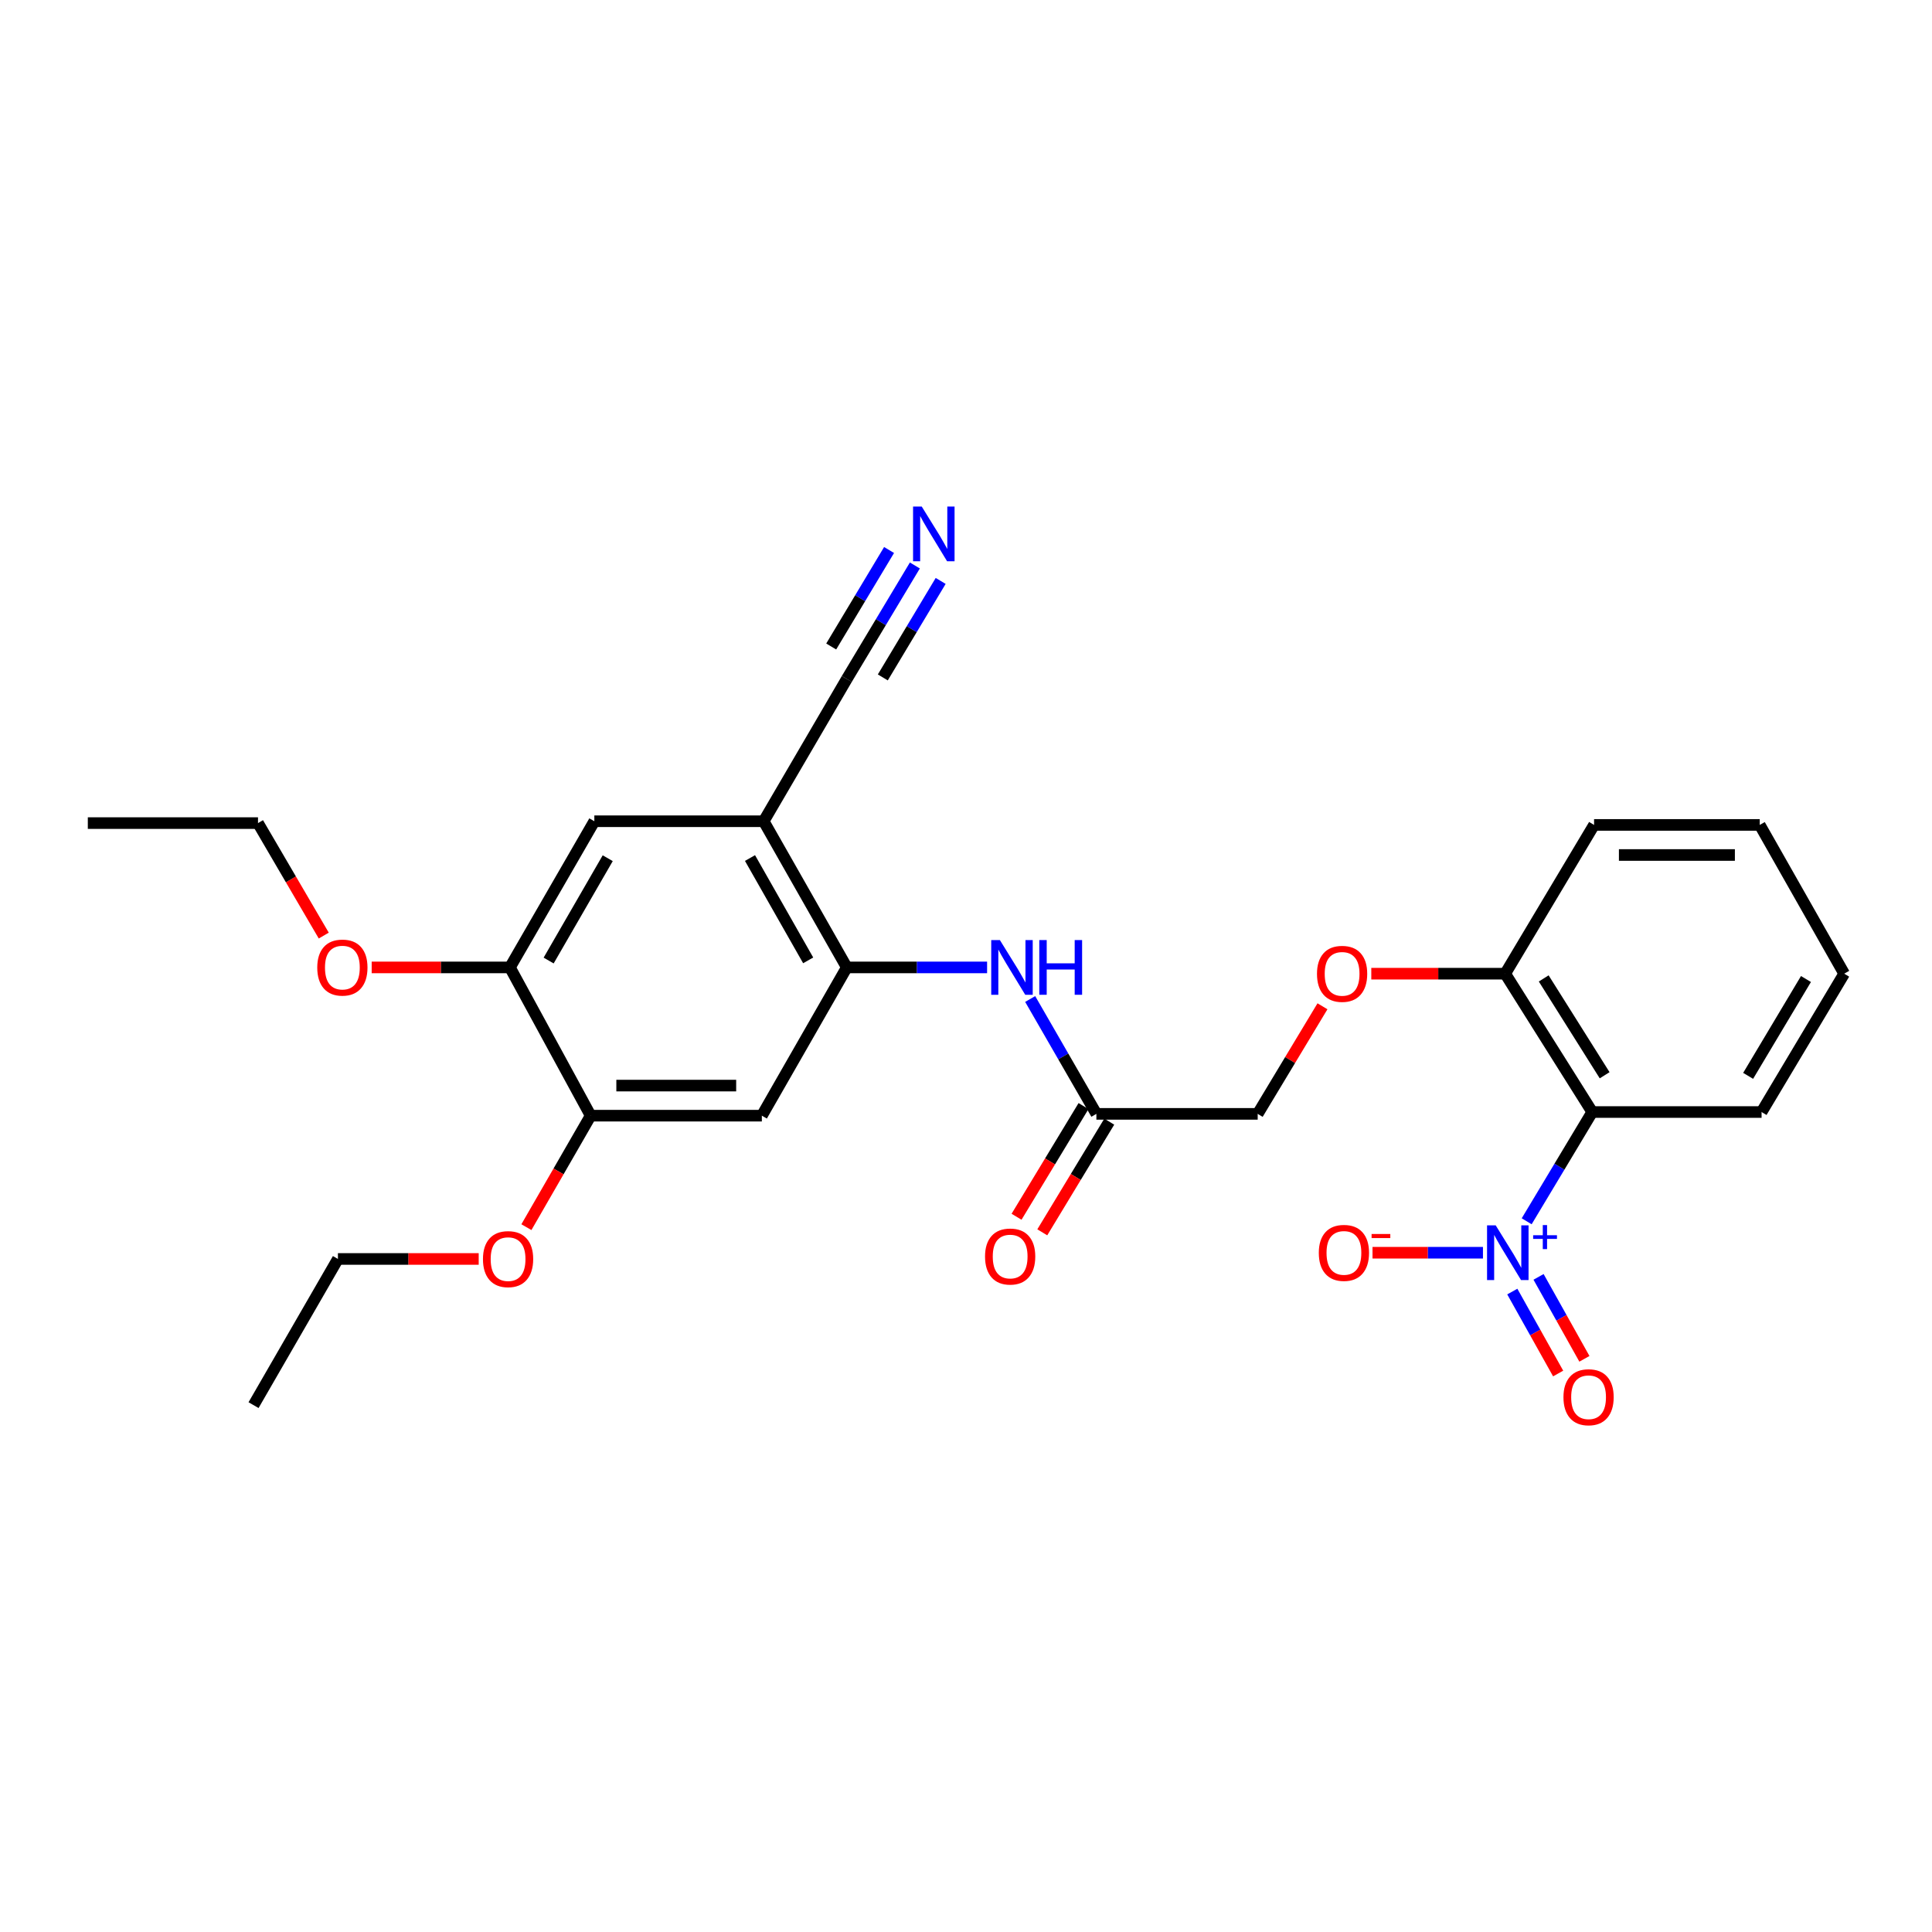 <?xml version='1.0' encoding='iso-8859-1'?>
<svg version='1.1' baseProfile='full'
              xmlns='http://www.w3.org/2000/svg'
                      xmlns:rdkit='http://www.rdkit.org/xml'
                      xmlns:xlink='http://www.w3.org/1999/xlink'
                  xml:space='preserve'
width='1000px' height='1000px' viewBox='0 0 1000 1000'>
<!-- END OF HEADER -->
<rect style='opacity:1.0;fill:#FFFFFF;stroke:none' width='1000' height='1000' x='0' y='0'> </rect>
<path class='bond-0' d='M 790.207,632.126 L 807.172,603.855' style='fill:none;fill-rule:evenodd;stroke:#0000FF;stroke-width:6px;stroke-linecap:butt;stroke-linejoin:miter;stroke-opacity:1' />
<path class='bond-0' d='M 807.172,603.855 L 824.137,575.584' style='fill:none;fill-rule:evenodd;stroke:#000000;stroke-width:6px;stroke-linecap:butt;stroke-linejoin:miter;stroke-opacity:1' />
<path class='bond-11' d='M 767.576,648.41 L 738.994,648.41' style='fill:none;fill-rule:evenodd;stroke:#0000FF;stroke-width:6px;stroke-linecap:butt;stroke-linejoin:miter;stroke-opacity:1' />
<path class='bond-11' d='M 738.994,648.41 L 710.412,648.41' style='fill:none;fill-rule:evenodd;stroke:#FF0000;stroke-width:6px;stroke-linecap:butt;stroke-linejoin:miter;stroke-opacity:1' />
<path class='bond-13' d='M 782.764,668.511 L 794.631,689.72' style='fill:none;fill-rule:evenodd;stroke:#0000FF;stroke-width:6px;stroke-linecap:butt;stroke-linejoin:miter;stroke-opacity:1' />
<path class='bond-13' d='M 794.631,689.72 L 806.499,710.929' style='fill:none;fill-rule:evenodd;stroke:#FF0000;stroke-width:6px;stroke-linecap:butt;stroke-linejoin:miter;stroke-opacity:1' />
<path class='bond-13' d='M 796.351,660.908 L 808.219,682.117' style='fill:none;fill-rule:evenodd;stroke:#0000FF;stroke-width:6px;stroke-linecap:butt;stroke-linejoin:miter;stroke-opacity:1' />
<path class='bond-13' d='M 808.219,682.117 L 820.087,703.325' style='fill:none;fill-rule:evenodd;stroke:#FF0000;stroke-width:6px;stroke-linecap:butt;stroke-linejoin:miter;stroke-opacity:1' />
<path class='bond-12' d='M 824.137,575.584 L 779.087,503.979' style='fill:none;fill-rule:evenodd;stroke:#000000;stroke-width:6px;stroke-linecap:butt;stroke-linejoin:miter;stroke-opacity:1' />
<path class='bond-12' d='M 830.558,556.552 L 799.023,506.428' style='fill:none;fill-rule:evenodd;stroke:#000000;stroke-width:6px;stroke-linecap:butt;stroke-linejoin:miter;stroke-opacity:1' />
<path class='bond-19' d='M 824.137,575.584 L 911.788,575.584' style='fill:none;fill-rule:evenodd;stroke:#000000;stroke-width:6px;stroke-linecap:butt;stroke-linejoin:miter;stroke-opacity:1' />
<path class='bond-1' d='M 438.299,500.735 L 474.609,500.735' style='fill:none;fill-rule:evenodd;stroke:#000000;stroke-width:6px;stroke-linecap:butt;stroke-linejoin:miter;stroke-opacity:1' />
<path class='bond-1' d='M 474.609,500.735 L 510.919,500.735' style='fill:none;fill-rule:evenodd;stroke:#0000FF;stroke-width:6px;stroke-linecap:butt;stroke-linejoin:miter;stroke-opacity:1' />
<path class='bond-2' d='M 438.299,500.735 L 395.282,425.073' style='fill:none;fill-rule:evenodd;stroke:#000000;stroke-width:6px;stroke-linecap:butt;stroke-linejoin:miter;stroke-opacity:1' />
<path class='bond-2' d='M 418.311,497.081 L 388.199,444.117' style='fill:none;fill-rule:evenodd;stroke:#000000;stroke-width:6px;stroke-linecap:butt;stroke-linejoin:miter;stroke-opacity:1' />
<path class='bond-3' d='M 438.299,500.735 L 394.33,577.47' style='fill:none;fill-rule:evenodd;stroke:#000000;stroke-width:6px;stroke-linecap:butt;stroke-linejoin:miter;stroke-opacity:1' />
<path class='bond-6' d='M 395.282,425.073 L 438.299,351.443' style='fill:none;fill-rule:evenodd;stroke:#000000;stroke-width:6px;stroke-linecap:butt;stroke-linejoin:miter;stroke-opacity:1' />
<path class='bond-8' d='M 395.282,425.073 L 307.63,425.073' style='fill:none;fill-rule:evenodd;stroke:#000000;stroke-width:6px;stroke-linecap:butt;stroke-linejoin:miter;stroke-opacity:1' />
<path class='bond-7' d='M 394.33,577.47 L 305.727,577.47' style='fill:none;fill-rule:evenodd;stroke:#000000;stroke-width:6px;stroke-linecap:butt;stroke-linejoin:miter;stroke-opacity:1' />
<path class='bond-7' d='M 381.04,561.9 L 319.018,561.9' style='fill:none;fill-rule:evenodd;stroke:#000000;stroke-width:6px;stroke-linecap:butt;stroke-linejoin:miter;stroke-opacity:1' />
<path class='bond-4' d='M 533.219,517.082 L 550.354,546.809' style='fill:none;fill-rule:evenodd;stroke:#0000FF;stroke-width:6px;stroke-linecap:butt;stroke-linejoin:miter;stroke-opacity:1' />
<path class='bond-4' d='M 550.354,546.809 L 567.488,576.536' style='fill:none;fill-rule:evenodd;stroke:#000000;stroke-width:6px;stroke-linecap:butt;stroke-linejoin:miter;stroke-opacity:1' />
<path class='bond-5' d='M 473.535,292.684 L 455.917,322.063' style='fill:none;fill-rule:evenodd;stroke:#0000FF;stroke-width:6px;stroke-linecap:butt;stroke-linejoin:miter;stroke-opacity:1' />
<path class='bond-5' d='M 455.917,322.063 L 438.299,351.443' style='fill:none;fill-rule:evenodd;stroke:#000000;stroke-width:6px;stroke-linecap:butt;stroke-linejoin:miter;stroke-opacity:1' />
<path class='bond-5' d='M 460.182,284.676 L 445.207,309.649' style='fill:none;fill-rule:evenodd;stroke:#0000FF;stroke-width:6px;stroke-linecap:butt;stroke-linejoin:miter;stroke-opacity:1' />
<path class='bond-5' d='M 445.207,309.649 L 430.231,334.621' style='fill:none;fill-rule:evenodd;stroke:#000000;stroke-width:6px;stroke-linecap:butt;stroke-linejoin:miter;stroke-opacity:1' />
<path class='bond-5' d='M 486.889,300.691 L 471.913,325.664' style='fill:none;fill-rule:evenodd;stroke:#0000FF;stroke-width:6px;stroke-linecap:butt;stroke-linejoin:miter;stroke-opacity:1' />
<path class='bond-5' d='M 471.913,325.664 L 456.938,350.637' style='fill:none;fill-rule:evenodd;stroke:#000000;stroke-width:6px;stroke-linecap:butt;stroke-linejoin:miter;stroke-opacity:1' />
<path class='bond-9' d='M 305.727,577.47 L 263.939,500.735' style='fill:none;fill-rule:evenodd;stroke:#000000;stroke-width:6px;stroke-linecap:butt;stroke-linejoin:miter;stroke-opacity:1' />
<path class='bond-17' d='M 305.727,577.47 L 289.097,606.323' style='fill:none;fill-rule:evenodd;stroke:#000000;stroke-width:6px;stroke-linecap:butt;stroke-linejoin:miter;stroke-opacity:1' />
<path class='bond-17' d='M 289.097,606.323 L 272.466,635.176' style='fill:none;fill-rule:evenodd;stroke:#FF0000;stroke-width:6px;stroke-linecap:butt;stroke-linejoin:miter;stroke-opacity:1' />
<path class='bond-28' d='M 307.63,425.073 L 263.939,500.735' style='fill:none;fill-rule:evenodd;stroke:#000000;stroke-width:6px;stroke-linecap:butt;stroke-linejoin:miter;stroke-opacity:1' />
<path class='bond-28' d='M 314.56,444.208 L 283.976,497.172' style='fill:none;fill-rule:evenodd;stroke:#000000;stroke-width:6px;stroke-linecap:butt;stroke-linejoin:miter;stroke-opacity:1' />
<path class='bond-18' d='M 263.939,500.735 L 228.16,500.735' style='fill:none;fill-rule:evenodd;stroke:#000000;stroke-width:6px;stroke-linecap:butt;stroke-linejoin:miter;stroke-opacity:1' />
<path class='bond-18' d='M 228.16,500.735 L 192.381,500.735' style='fill:none;fill-rule:evenodd;stroke:#FF0000;stroke-width:6px;stroke-linecap:butt;stroke-linejoin:miter;stroke-opacity:1' />
<path class='bond-10' d='M 567.488,576.536 L 650.979,576.536' style='fill:none;fill-rule:evenodd;stroke:#000000;stroke-width:6px;stroke-linecap:butt;stroke-linejoin:miter;stroke-opacity:1' />
<path class='bond-15' d='M 560.828,572.505 L 543.495,601.147' style='fill:none;fill-rule:evenodd;stroke:#000000;stroke-width:6px;stroke-linecap:butt;stroke-linejoin:miter;stroke-opacity:1' />
<path class='bond-15' d='M 543.495,601.147 L 526.163,629.789' style='fill:none;fill-rule:evenodd;stroke:#FF0000;stroke-width:6px;stroke-linecap:butt;stroke-linejoin:miter;stroke-opacity:1' />
<path class='bond-15' d='M 574.149,580.566 L 556.816,609.208' style='fill:none;fill-rule:evenodd;stroke:#000000;stroke-width:6px;stroke-linecap:butt;stroke-linejoin:miter;stroke-opacity:1' />
<path class='bond-15' d='M 556.816,609.208 L 539.484,637.85' style='fill:none;fill-rule:evenodd;stroke:#FF0000;stroke-width:6px;stroke-linecap:butt;stroke-linejoin:miter;stroke-opacity:1' />
<path class='bond-14' d='M 779.087,503.979 L 744.434,503.979' style='fill:none;fill-rule:evenodd;stroke:#000000;stroke-width:6px;stroke-linecap:butt;stroke-linejoin:miter;stroke-opacity:1' />
<path class='bond-14' d='M 744.434,503.979 L 709.781,503.979' style='fill:none;fill-rule:evenodd;stroke:#FF0000;stroke-width:6px;stroke-linecap:butt;stroke-linejoin:miter;stroke-opacity:1' />
<path class='bond-20' d='M 779.087,503.979 L 825.088,426.976' style='fill:none;fill-rule:evenodd;stroke:#000000;stroke-width:6px;stroke-linecap:butt;stroke-linejoin:miter;stroke-opacity:1' />
<path class='bond-16' d='M 684.507,520.856 L 667.743,548.696' style='fill:none;fill-rule:evenodd;stroke:#FF0000;stroke-width:6px;stroke-linecap:butt;stroke-linejoin:miter;stroke-opacity:1' />
<path class='bond-16' d='M 667.743,548.696 L 650.979,576.536' style='fill:none;fill-rule:evenodd;stroke:#000000;stroke-width:6px;stroke-linecap:butt;stroke-linejoin:miter;stroke-opacity:1' />
<path class='bond-21' d='M 247.777,651.636 L 211.344,651.636' style='fill:none;fill-rule:evenodd;stroke:#FF0000;stroke-width:6px;stroke-linecap:butt;stroke-linejoin:miter;stroke-opacity:1' />
<path class='bond-21' d='M 211.344,651.636 L 174.912,651.636' style='fill:none;fill-rule:evenodd;stroke:#000000;stroke-width:6px;stroke-linecap:butt;stroke-linejoin:miter;stroke-opacity:1' />
<path class='bond-22' d='M 167.576,484.252 L 150.557,455.142' style='fill:none;fill-rule:evenodd;stroke:#FF0000;stroke-width:6px;stroke-linecap:butt;stroke-linejoin:miter;stroke-opacity:1' />
<path class='bond-22' d='M 150.557,455.142 L 133.539,426.033' style='fill:none;fill-rule:evenodd;stroke:#000000;stroke-width:6px;stroke-linecap:butt;stroke-linejoin:miter;stroke-opacity:1' />
<path class='bond-23' d='M 911.788,575.584 L 954.545,503.979' style='fill:none;fill-rule:evenodd;stroke:#000000;stroke-width:6px;stroke-linecap:butt;stroke-linejoin:miter;stroke-opacity:1' />
<path class='bond-23' d='M 904.833,556.861 L 934.764,506.737' style='fill:none;fill-rule:evenodd;stroke:#000000;stroke-width:6px;stroke-linecap:butt;stroke-linejoin:miter;stroke-opacity:1' />
<path class='bond-27' d='M 825.088,426.976 L 910.836,426.976' style='fill:none;fill-rule:evenodd;stroke:#000000;stroke-width:6px;stroke-linecap:butt;stroke-linejoin:miter;stroke-opacity:1' />
<path class='bond-27' d='M 837.95,442.546 L 897.974,442.546' style='fill:none;fill-rule:evenodd;stroke:#000000;stroke-width:6px;stroke-linecap:butt;stroke-linejoin:miter;stroke-opacity:1' />
<path class='bond-24' d='M 174.912,651.636 L 131.238,727.298' style='fill:none;fill-rule:evenodd;stroke:#000000;stroke-width:6px;stroke-linecap:butt;stroke-linejoin:miter;stroke-opacity:1' />
<path class='bond-25' d='M 133.539,426.033 L 45.455,426.033' style='fill:none;fill-rule:evenodd;stroke:#000000;stroke-width:6px;stroke-linecap:butt;stroke-linejoin:miter;stroke-opacity:1' />
<path class='bond-26' d='M 954.545,503.979 L 910.836,426.976' style='fill:none;fill-rule:evenodd;stroke:#000000;stroke-width:6px;stroke-linecap:butt;stroke-linejoin:miter;stroke-opacity:1' />
<path  class='atom-0' d='M 774.176 634.25
L 783.456 649.25
Q 784.376 650.73, 785.856 653.41
Q 787.336 656.09, 787.416 656.25
L 787.416 634.25
L 791.176 634.25
L 791.176 662.57
L 787.296 662.57
L 777.336 646.17
Q 776.176 644.25, 774.936 642.05
Q 773.736 639.85, 773.376 639.17
L 773.376 662.57
L 769.696 662.57
L 769.696 634.25
L 774.176 634.25
' fill='#0000FF'/>
<path  class='atom-0' d='M 793.552 639.354
L 798.542 639.354
L 798.542 634.101
L 800.759 634.101
L 800.759 639.354
L 805.881 639.354
L 805.881 641.255
L 800.759 641.255
L 800.759 646.535
L 798.542 646.535
L 798.542 641.255
L 793.552 641.255
L 793.552 639.354
' fill='#0000FF'/>
<path  class='atom-5' d='M 517.536 486.575
L 526.816 501.575
Q 527.736 503.055, 529.216 505.735
Q 530.696 508.415, 530.776 508.575
L 530.776 486.575
L 534.536 486.575
L 534.536 514.895
L 530.656 514.895
L 520.696 498.495
Q 519.536 496.575, 518.296 494.375
Q 517.096 492.175, 516.736 491.495
L 516.736 514.895
L 513.056 514.895
L 513.056 486.575
L 517.536 486.575
' fill='#0000FF'/>
<path  class='atom-5' d='M 537.936 486.575
L 541.776 486.575
L 541.776 498.615
L 556.256 498.615
L 556.256 486.575
L 560.096 486.575
L 560.096 514.895
L 556.256 514.895
L 556.256 501.815
L 541.776 501.815
L 541.776 514.895
L 537.936 514.895
L 537.936 486.575
' fill='#0000FF'/>
<path  class='atom-6' d='M 477.08 262.174
L 486.36 277.174
Q 487.28 278.654, 488.76 281.334
Q 490.24 284.014, 490.32 284.174
L 490.32 262.174
L 494.08 262.174
L 494.08 290.494
L 490.2 290.494
L 480.24 274.094
Q 479.08 272.174, 477.84 269.974
Q 476.64 267.774, 476.28 267.094
L 476.28 290.494
L 472.6 290.494
L 472.6 262.174
L 477.08 262.174
' fill='#0000FF'/>
<path  class='atom-12' d='M 682.613 648.49
Q 682.613 641.69, 685.973 637.89
Q 689.333 634.09, 695.613 634.09
Q 701.893 634.09, 705.253 637.89
Q 708.613 641.69, 708.613 648.49
Q 708.613 655.37, 705.213 659.29
Q 701.813 663.17, 695.613 663.17
Q 689.373 663.17, 685.973 659.29
Q 682.613 655.41, 682.613 648.49
M 695.613 659.97
Q 699.933 659.97, 702.253 657.09
Q 704.613 654.17, 704.613 648.49
Q 704.613 642.93, 702.253 640.13
Q 699.933 637.29, 695.613 637.29
Q 691.293 637.29, 688.933 640.09
Q 686.613 642.89, 686.613 648.49
Q 686.613 654.21, 688.933 657.09
Q 691.293 659.97, 695.613 659.97
' fill='#FF0000'/>
<path  class='atom-12' d='M 709.933 638.712
L 719.622 638.712
L 719.622 640.824
L 709.933 640.824
L 709.933 638.712
' fill='#FF0000'/>
<path  class='atom-14' d='M 809.242 723.2
Q 809.242 716.4, 812.602 712.6
Q 815.962 708.8, 822.242 708.8
Q 828.522 708.8, 831.882 712.6
Q 835.242 716.4, 835.242 723.2
Q 835.242 730.08, 831.842 734
Q 828.442 737.88, 822.242 737.88
Q 816.002 737.88, 812.602 734
Q 809.242 730.12, 809.242 723.2
M 822.242 734.68
Q 826.562 734.68, 828.882 731.8
Q 831.242 728.88, 831.242 723.2
Q 831.242 717.64, 828.882 714.84
Q 826.562 712, 822.242 712
Q 817.922 712, 815.562 714.8
Q 813.242 717.6, 813.242 723.2
Q 813.242 728.92, 815.562 731.8
Q 817.922 734.68, 822.242 734.68
' fill='#FF0000'/>
<path  class='atom-15' d='M 681.671 504.059
Q 681.671 497.259, 685.031 493.459
Q 688.391 489.659, 694.671 489.659
Q 700.951 489.659, 704.311 493.459
Q 707.671 497.259, 707.671 504.059
Q 707.671 510.939, 704.271 514.859
Q 700.871 518.739, 694.671 518.739
Q 688.431 518.739, 685.031 514.859
Q 681.671 510.979, 681.671 504.059
M 694.671 515.539
Q 698.991 515.539, 701.311 512.659
Q 703.671 509.739, 703.671 504.059
Q 703.671 498.499, 701.311 495.699
Q 698.991 492.859, 694.671 492.859
Q 690.351 492.859, 687.991 495.659
Q 685.671 498.459, 685.671 504.059
Q 685.671 509.779, 687.991 512.659
Q 690.351 515.539, 694.671 515.539
' fill='#FF0000'/>
<path  class='atom-16' d='M 509.854 650.375
Q 509.854 643.575, 513.214 639.775
Q 516.574 635.975, 522.854 635.975
Q 529.134 635.975, 532.494 639.775
Q 535.854 643.575, 535.854 650.375
Q 535.854 657.255, 532.454 661.175
Q 529.054 665.055, 522.854 665.055
Q 516.614 665.055, 513.214 661.175
Q 509.854 657.295, 509.854 650.375
M 522.854 661.855
Q 527.174 661.855, 529.494 658.975
Q 531.854 656.055, 531.854 650.375
Q 531.854 644.815, 529.494 642.015
Q 527.174 639.175, 522.854 639.175
Q 518.534 639.175, 516.174 641.975
Q 513.854 644.775, 513.854 650.375
Q 513.854 656.095, 516.174 658.975
Q 518.534 661.855, 522.854 661.855
' fill='#FF0000'/>
<path  class='atom-18' d='M 249.979 651.716
Q 249.979 644.916, 253.339 641.116
Q 256.699 637.316, 262.979 637.316
Q 269.259 637.316, 272.619 641.116
Q 275.979 644.916, 275.979 651.716
Q 275.979 658.596, 272.579 662.516
Q 269.179 666.396, 262.979 666.396
Q 256.739 666.396, 253.339 662.516
Q 249.979 658.636, 249.979 651.716
M 262.979 663.196
Q 267.299 663.196, 269.619 660.316
Q 271.979 657.396, 271.979 651.716
Q 271.979 646.156, 269.619 643.356
Q 267.299 640.516, 262.979 640.516
Q 258.659 640.516, 256.299 643.316
Q 253.979 646.116, 253.979 651.716
Q 253.979 657.436, 256.299 660.316
Q 258.659 663.196, 262.979 663.196
' fill='#FF0000'/>
<path  class='atom-19' d='M 164.213 500.815
Q 164.213 494.015, 167.573 490.215
Q 170.933 486.415, 177.213 486.415
Q 183.493 486.415, 186.853 490.215
Q 190.213 494.015, 190.213 500.815
Q 190.213 507.695, 186.813 511.615
Q 183.413 515.495, 177.213 515.495
Q 170.973 515.495, 167.573 511.615
Q 164.213 507.735, 164.213 500.815
M 177.213 512.295
Q 181.533 512.295, 183.853 509.415
Q 186.213 506.495, 186.213 500.815
Q 186.213 495.255, 183.853 492.455
Q 181.533 489.615, 177.213 489.615
Q 172.893 489.615, 170.533 492.415
Q 168.213 495.215, 168.213 500.815
Q 168.213 506.535, 170.533 509.415
Q 172.893 512.295, 177.213 512.295
' fill='#FF0000'/>
</svg>
